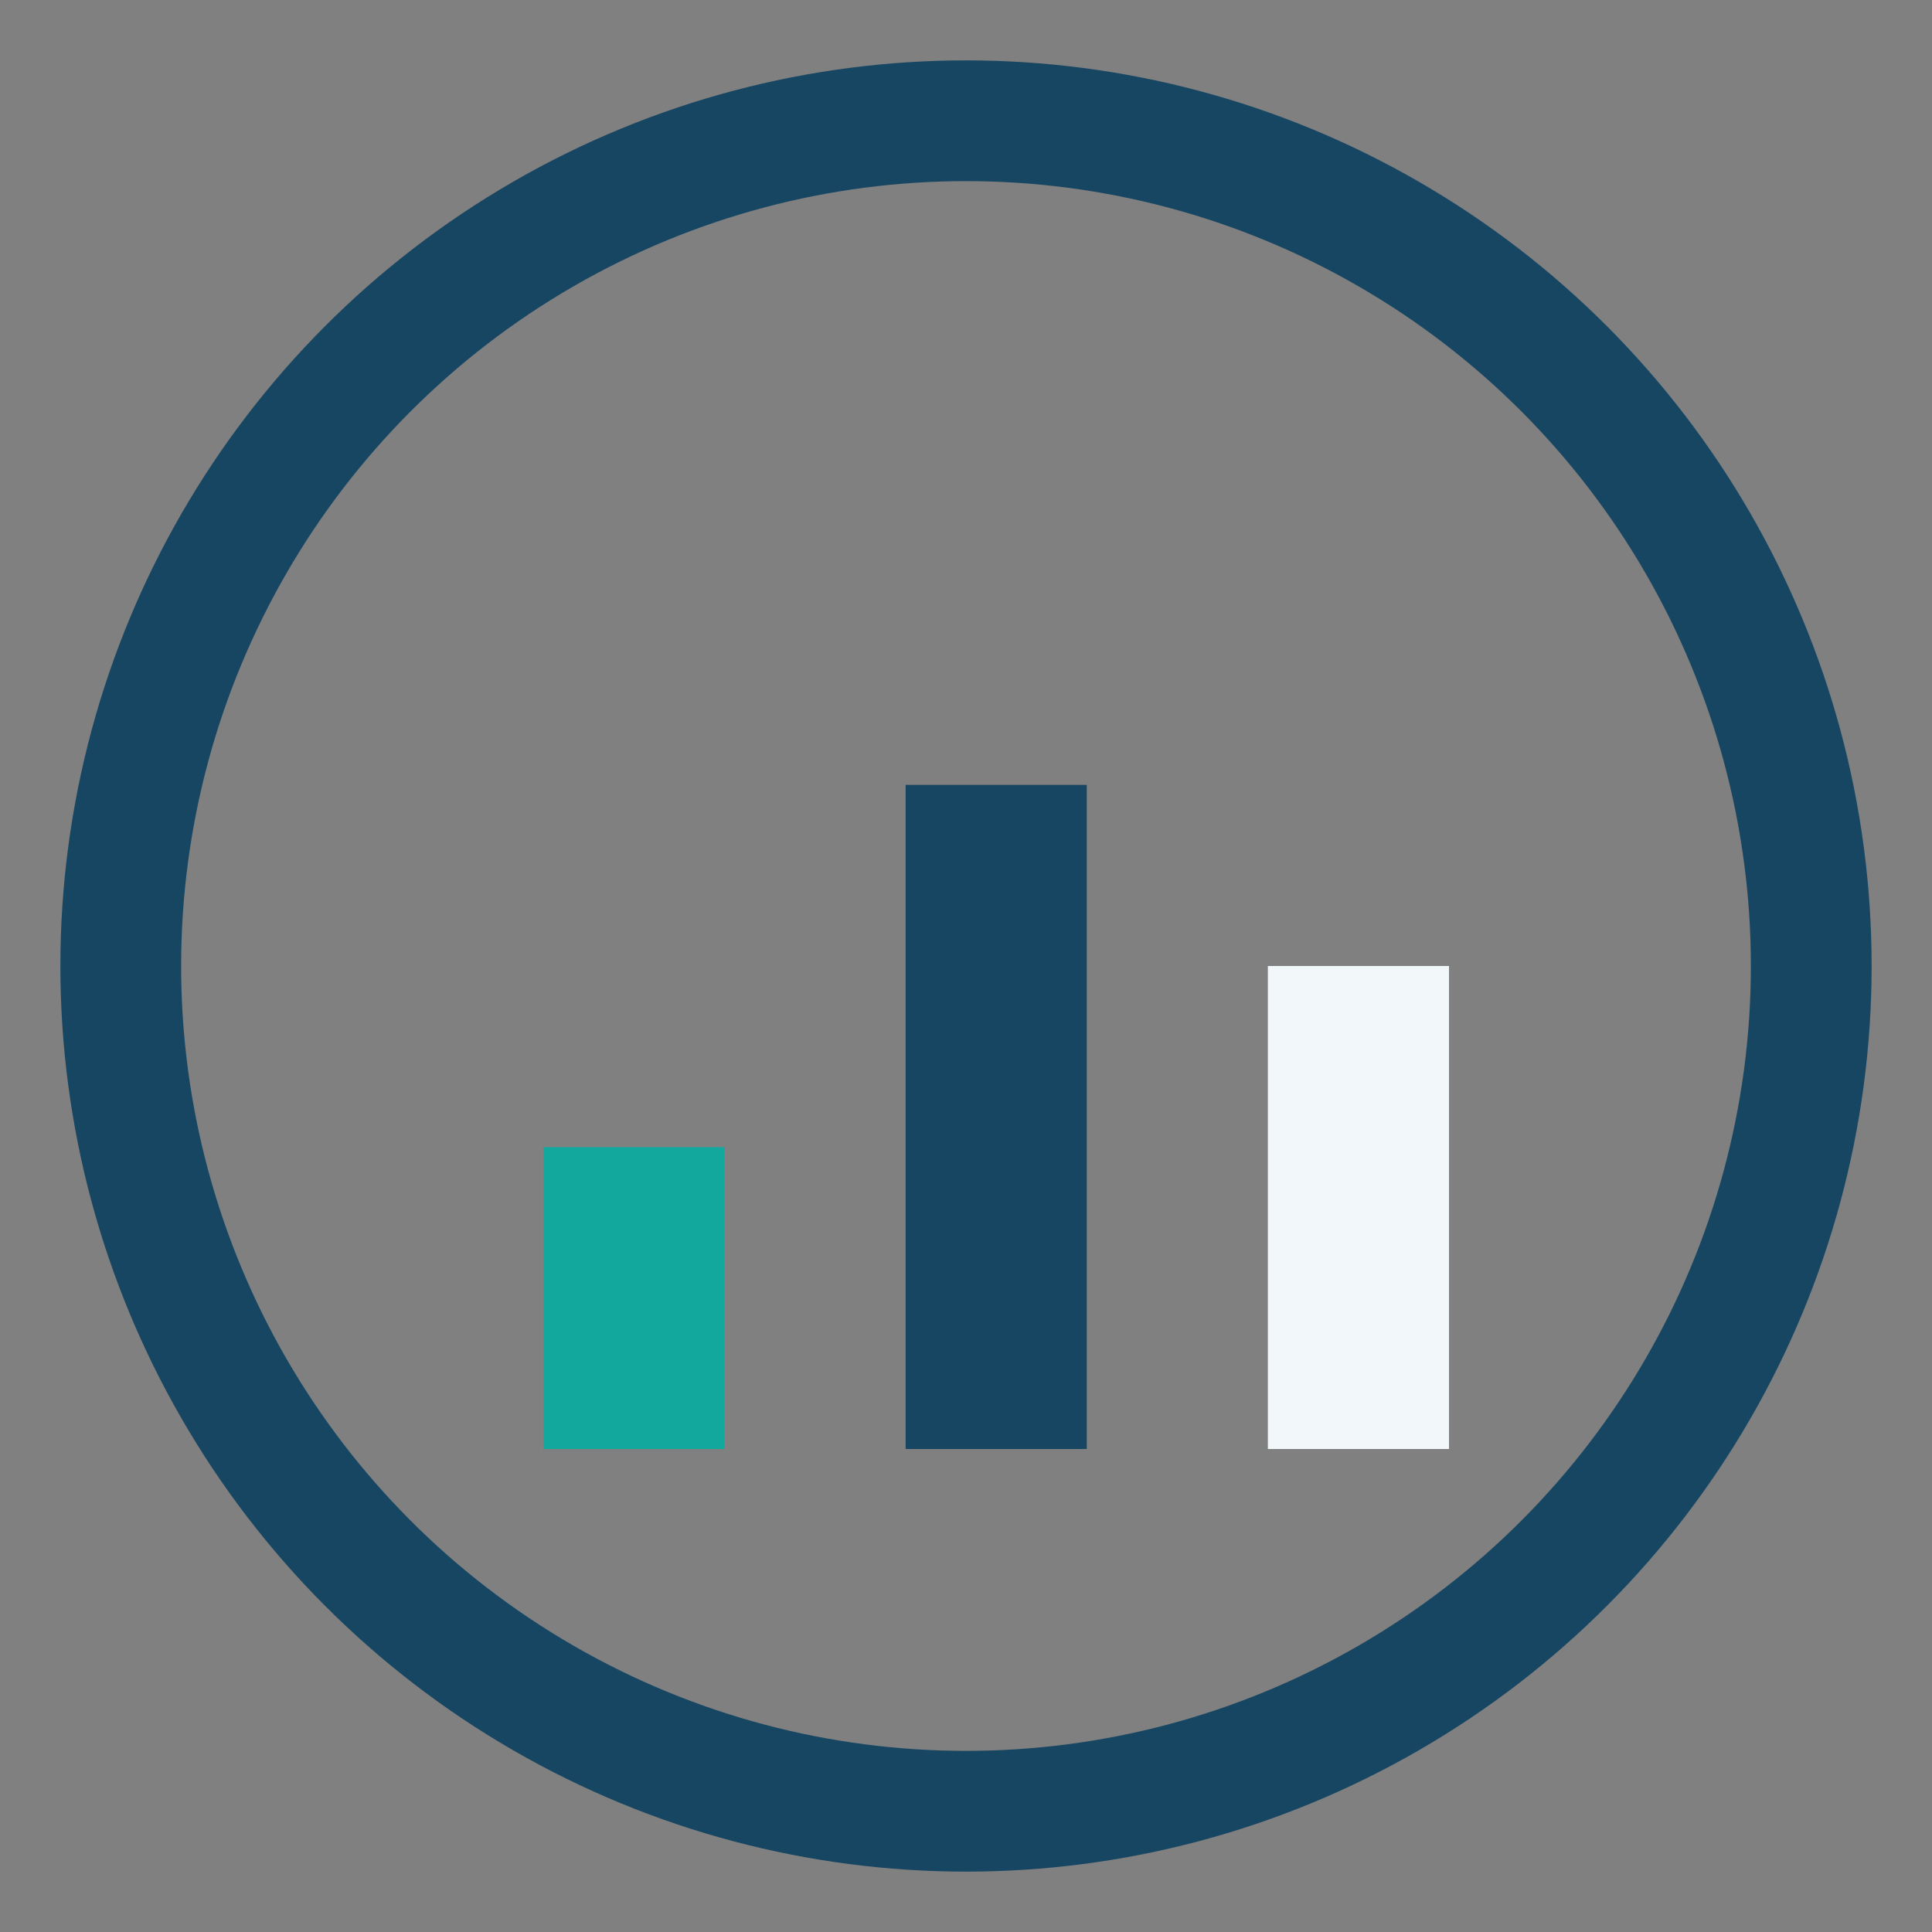 <?xml version="1.0" encoding="UTF-8"?>
<svg xmlns="http://www.w3.org/2000/svg" width="32" height="32" viewBox="0 0 32 32"><rect x="0" y="0" width="32" height="32" fill="#808080" stroke="none"/><circle cx="16" cy="16" r="14" stroke="#174663" stroke-width="2" fill="none"/><rect x="9" y="19" width="3" height="5" fill="#13A89E"/><rect x="15" y="13" width="3" height="11" fill="#174663"/><rect x="21" y="16" width="3" height="8" fill="#F2F7FA"/></svg>